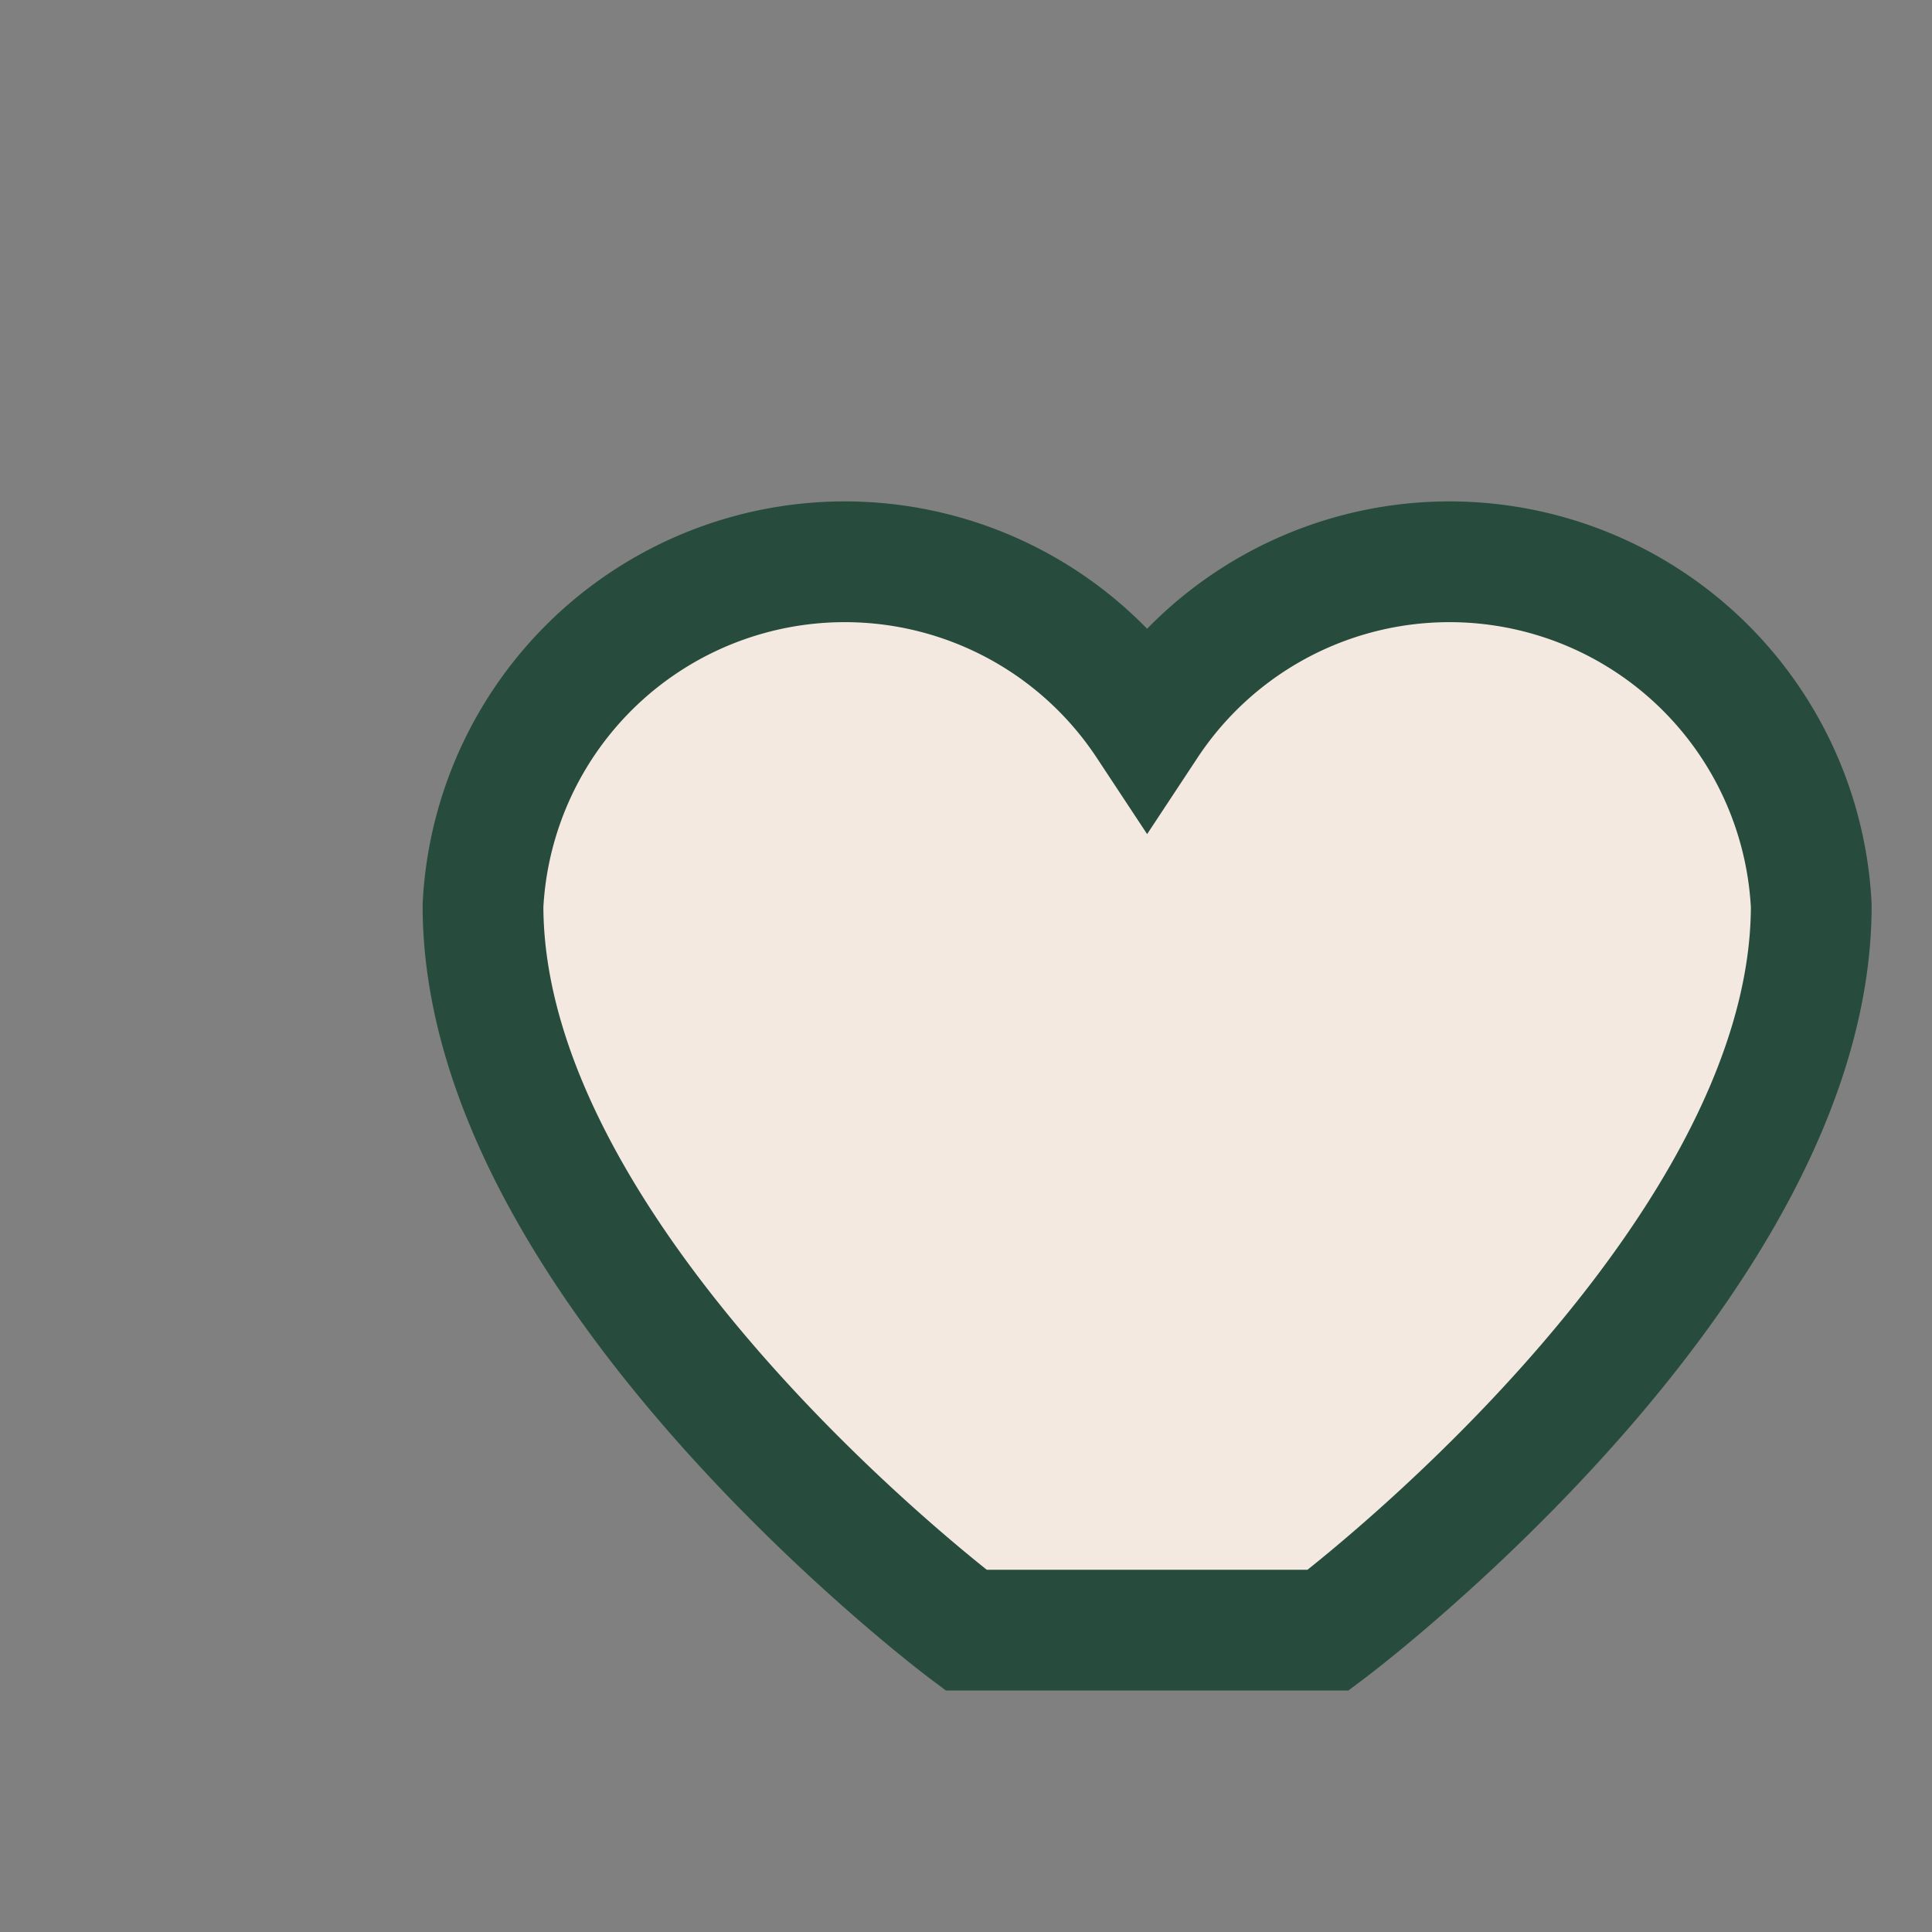<?xml version="1.0" encoding="UTF-8"?>
<svg xmlns="http://www.w3.org/2000/svg" width="32" height="32" viewBox="0 0 32 32"><rect x="0" y="0" width="32" height="32" fill="#808080" stroke="none"/><path d="M16 27s-8-6-8-12a6 6 0 0 1 11-3 6 6 0 0 1 11 3c0 6-8 12-8 12z" fill="#F4E9E1" stroke="#274C3D" stroke-width="2"/></svg>